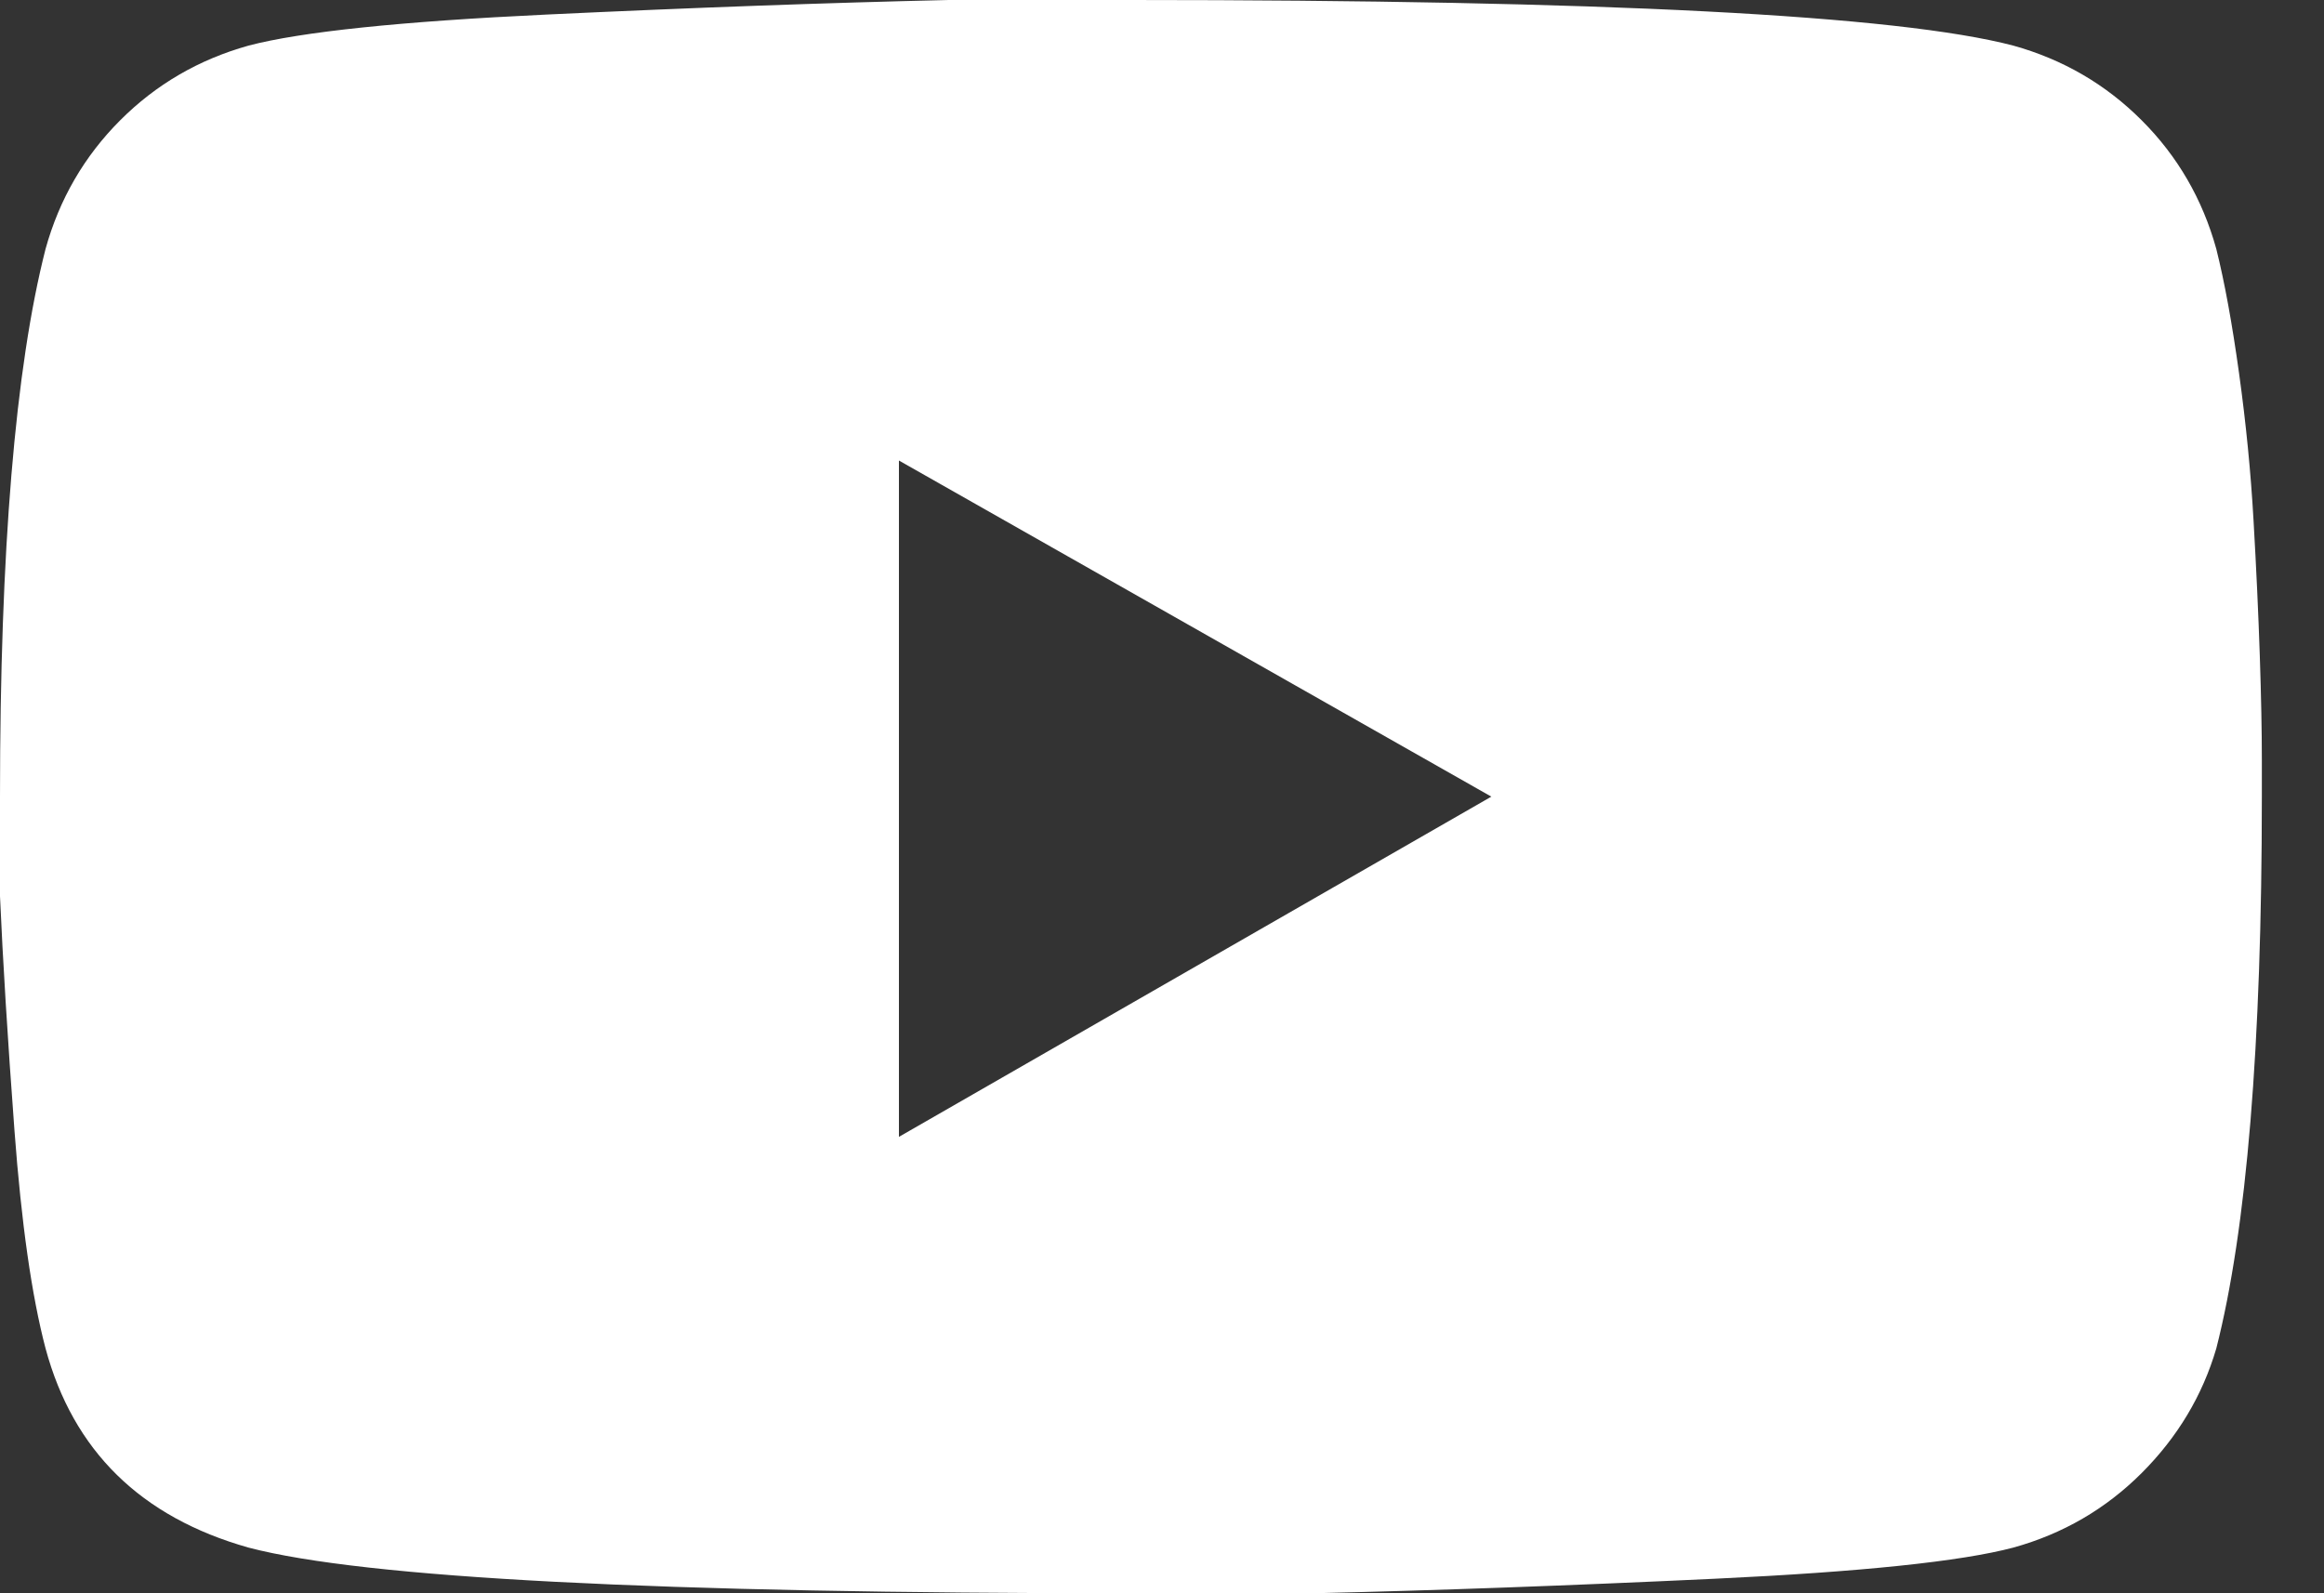 <?xml version="1.0" encoding="UTF-8"?>
<svg width="35px" height="24px" viewBox="0 0 35 24" version="1.1" xmlns="http://www.w3.org/2000/svg" xmlns:xlink="http://www.w3.org/1999/xlink">
    <rect x="0" y="0" width="35" height="24" fill="#333333" stroke="none"/>
    <title>icon-youtube</title>
    <g id="Symbols" stroke="none" stroke-width="1" fill="none" fill-rule="evenodd">
        <g id="ps-brand/footer" transform="translate(-1154, -425)" fill="#FFFFFF">
            <path d="M1187.378,428.75 C1187.503,429.25 1187.617,429.875 1187.721,430.625 C1187.825,431.375 1187.898,432.115 1187.939,432.844 C1187.981,433.573 1188.012,434.25 1188.033,434.875 C1188.054,435.5 1188.064,436.021 1188.064,436.438 L1188.064,437 C1188.064,440.75 1187.835,443.521 1187.378,445.312 C1187.17,446.021 1186.796,446.646 1186.255,447.188 C1185.714,447.729 1185.07,448.104 1184.321,448.312 C1183.531,448.521 1182.033,448.677 1179.829,448.781 C1177.624,448.885 1175.607,448.958 1173.777,449 L1171.032,449 C1163.92,449 1159.49,448.771 1157.743,448.312 C1156.121,447.854 1155.102,446.854 1154.686,445.312 C1154.478,444.521 1154.322,443.427 1154.218,442.031 C1154.114,440.635 1154.042,439.458 1154,438.5 L1154,437 C1154,433.292 1154.229,430.542 1154.686,428.75 C1154.894,428 1155.269,427.354 1155.809,426.813 C1156.35,426.271 1156.995,425.896 1157.743,425.687 C1158.534,425.479 1160.031,425.323 1162.235,425.219 C1164.44,425.115 1166.457,425.042 1168.287,425 L1171.032,425 C1178.144,425 1182.574,425.229 1184.321,425.687 C1185.07,425.896 1185.714,426.271 1186.255,426.813 C1186.796,427.354 1187.17,428 1187.378,428.75 Z M1167.538,442.125 L1176.46,437 L1167.538,431.937 L1167.538,442.125 Z" id="icon-youtube"></path>
        </g>
    </g>
</svg>
